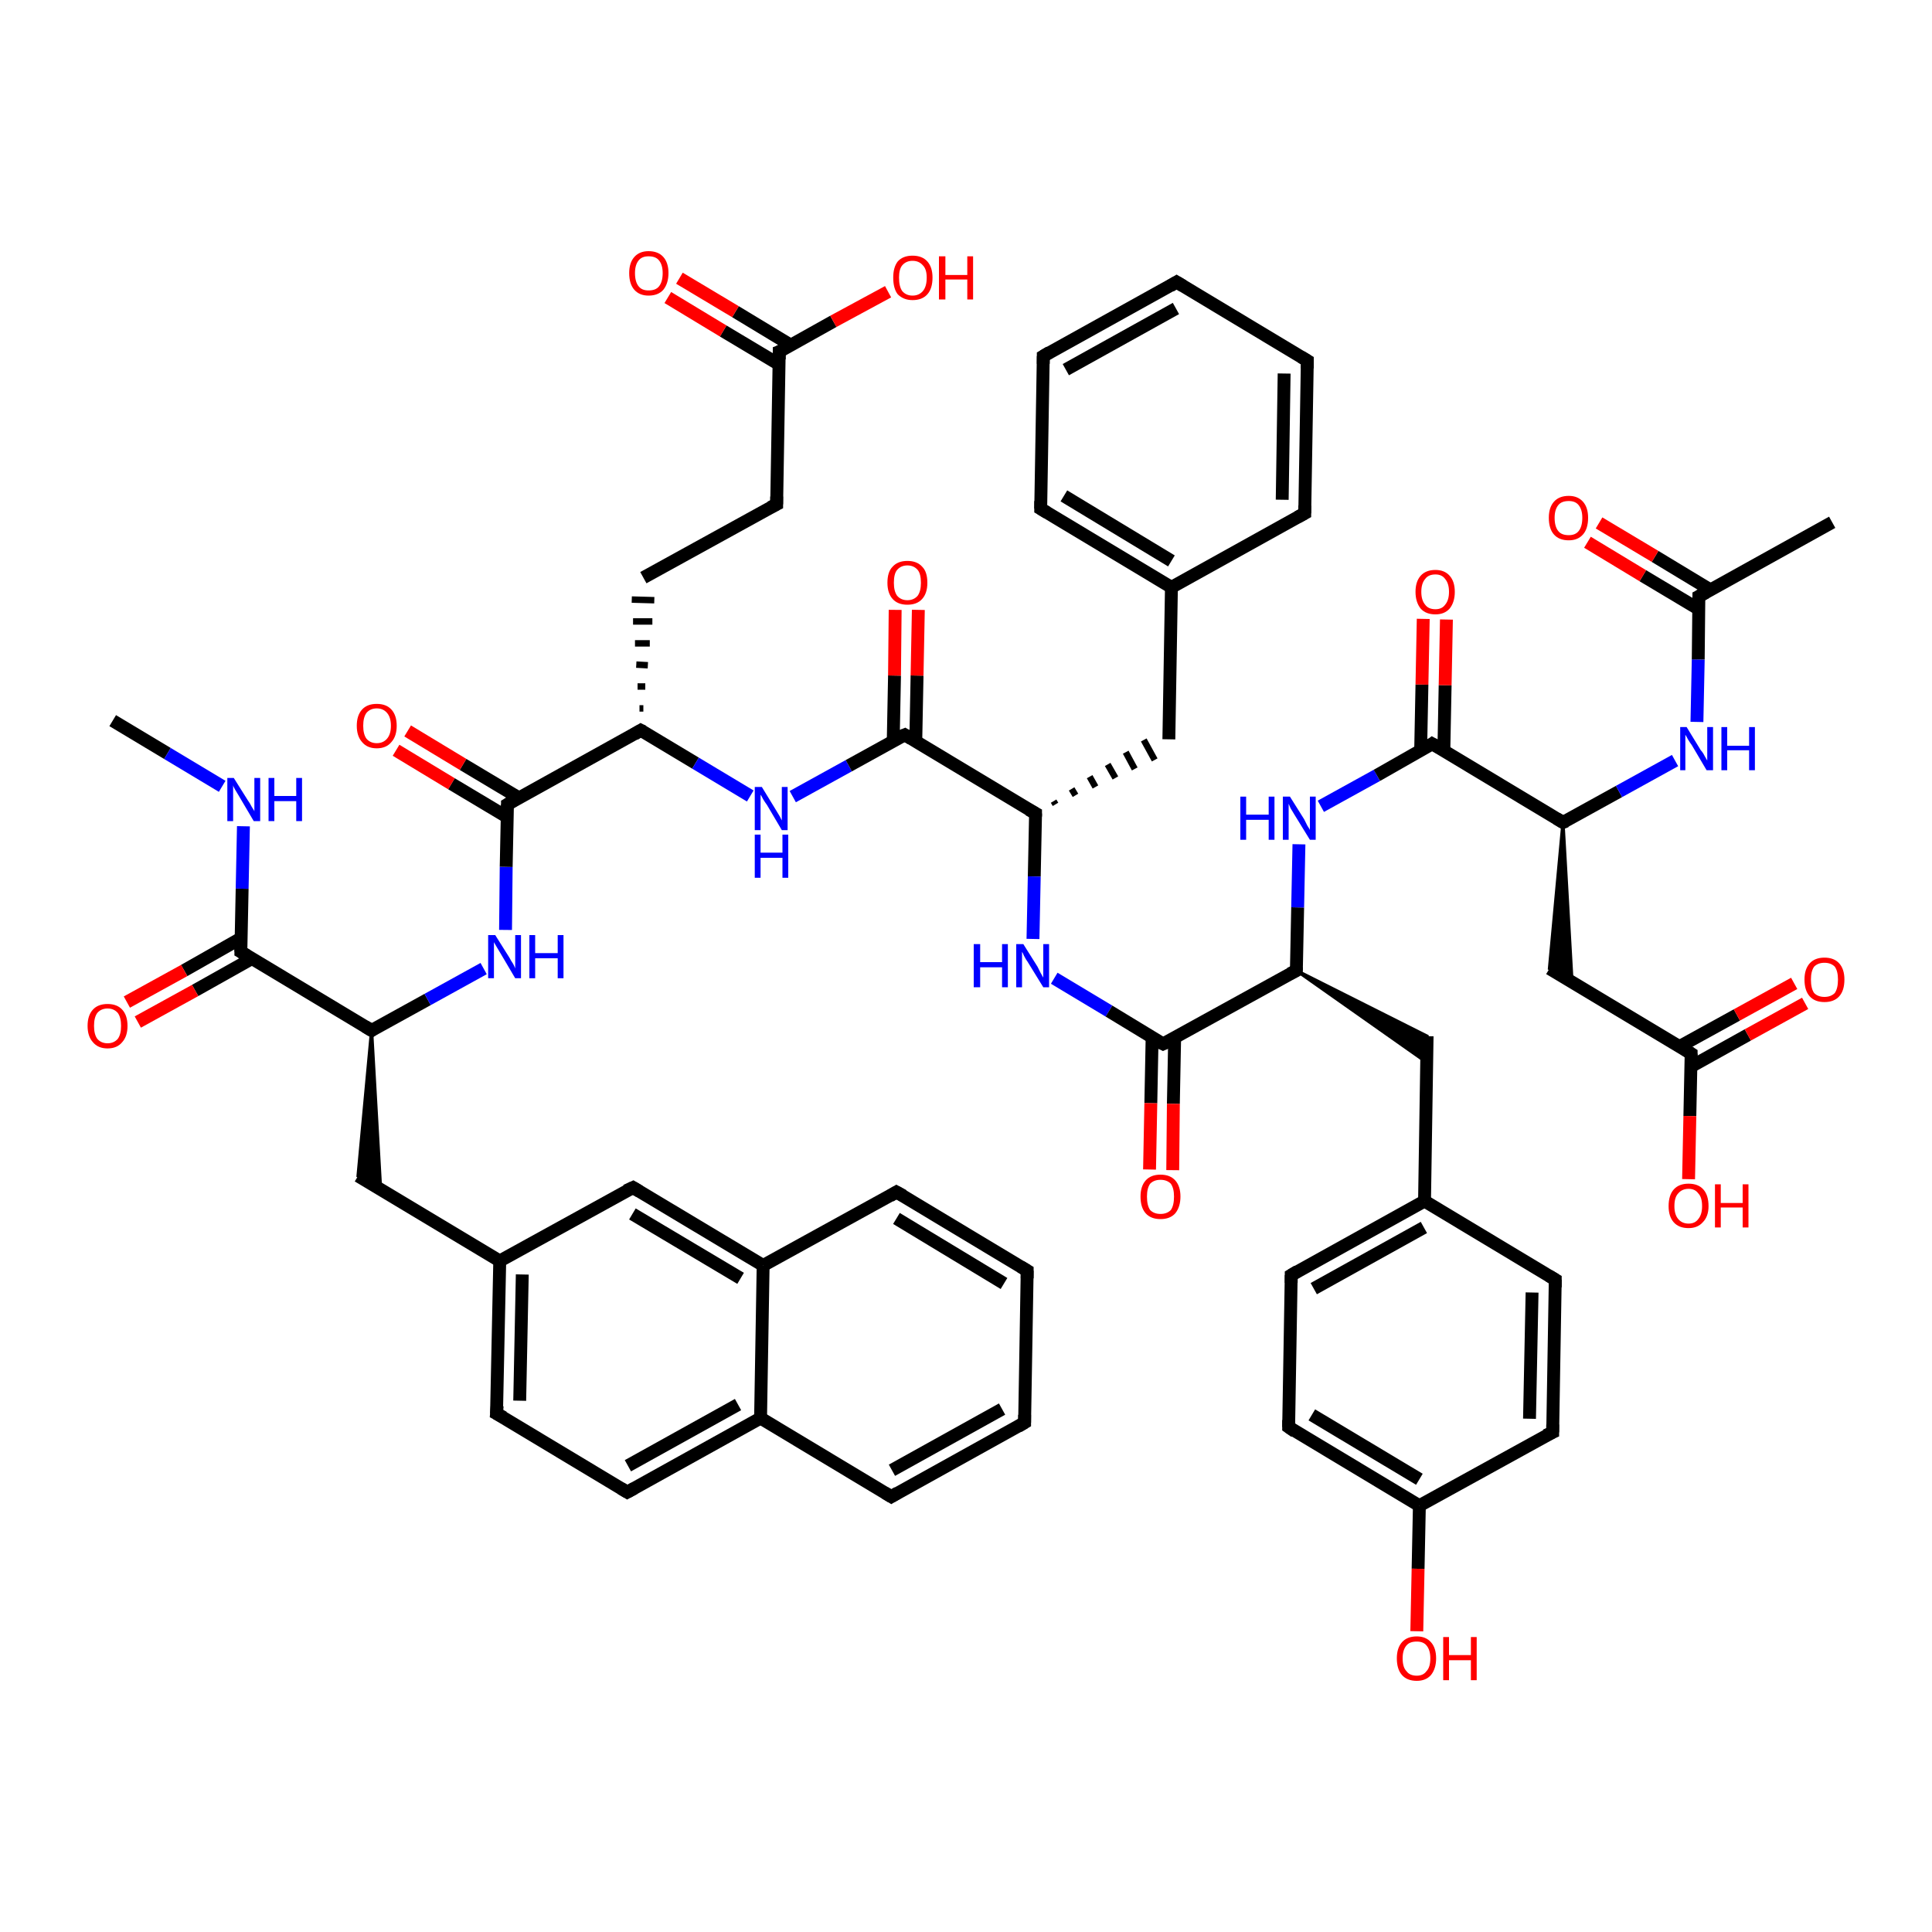 <?xml version='1.0' encoding='iso-8859-1'?>
<svg version='1.1' baseProfile='full'
              xmlns='http://www.w3.org/2000/svg'
                      xmlns:rdkit='http://www.rdkit.org/xml'
                      xmlns:xlink='http://www.w3.org/1999/xlink'
                  xml:space='preserve'
width='300px' height='300px' viewBox='0 0 300 300'>
<!-- END OF HEADER -->
<rect style='opacity:1.0;fill:#FFFFFF;stroke:none' width='300.0' height='300.0' x='0.0' y='0.0'> </rect>
<path class='bond-0 atom-0 atom-1' d='M 17.5,111.9 L 26.0,117.0' style='fill:none;fill-rule:evenodd;stroke:#000000;stroke-width:2.0px;stroke-linecap:butt;stroke-linejoin:miter;stroke-opacity:1' />
<path class='bond-0 atom-0 atom-1' d='M 26.0,117.0 L 34.5,122.1' style='fill:none;fill-rule:evenodd;stroke:#0000FF;stroke-width:2.0px;stroke-linecap:butt;stroke-linejoin:miter;stroke-opacity:1' />
<path class='bond-1 atom-1 atom-2' d='M 37.8,128.3 L 37.6,138.0' style='fill:none;fill-rule:evenodd;stroke:#0000FF;stroke-width:2.0px;stroke-linecap:butt;stroke-linejoin:miter;stroke-opacity:1' />
<path class='bond-1 atom-1 atom-2' d='M 37.6,138.0 L 37.4,147.8' style='fill:none;fill-rule:evenodd;stroke:#000000;stroke-width:2.0px;stroke-linecap:butt;stroke-linejoin:miter;stroke-opacity:1' />
<path class='bond-2 atom-2 atom-3' d='M 37.4,145.7 L 28.6,150.7' style='fill:none;fill-rule:evenodd;stroke:#000000;stroke-width:2.0px;stroke-linecap:butt;stroke-linejoin:miter;stroke-opacity:1' />
<path class='bond-2 atom-2 atom-3' d='M 28.6,150.7 L 19.7,155.6' style='fill:none;fill-rule:evenodd;stroke:#FF0000;stroke-width:2.0px;stroke-linecap:butt;stroke-linejoin:miter;stroke-opacity:1' />
<path class='bond-2 atom-2 atom-3' d='M 39.2,148.8 L 30.3,153.8' style='fill:none;fill-rule:evenodd;stroke:#000000;stroke-width:2.0px;stroke-linecap:butt;stroke-linejoin:miter;stroke-opacity:1' />
<path class='bond-2 atom-2 atom-3' d='M 30.3,153.8 L 21.4,158.7' style='fill:none;fill-rule:evenodd;stroke:#FF0000;stroke-width:2.0px;stroke-linecap:butt;stroke-linejoin:miter;stroke-opacity:1' />
<path class='bond-3 atom-2 atom-4' d='M 37.4,147.8 L 57.7,160.0' style='fill:none;fill-rule:evenodd;stroke:#000000;stroke-width:2.0px;stroke-linecap:butt;stroke-linejoin:miter;stroke-opacity:1' />
<path class='bond-4 atom-4 atom-5' d='M 57.7,160.0 L 59.1,184.7 L 55.6,182.6 Z' style='fill:#000000;fill-rule:evenodd;fill-opacity:1;stroke:#000000;stroke-width:0.5px;stroke-linecap:butt;stroke-linejoin:miter;stroke-opacity:1;' />
<path class='bond-5 atom-5 atom-6' d='M 55.6,182.6 L 77.6,195.8' style='fill:none;fill-rule:evenodd;stroke:#000000;stroke-width:2.0px;stroke-linecap:butt;stroke-linejoin:miter;stroke-opacity:1' />
<path class='bond-6 atom-6 atom-7' d='M 77.6,195.8 L 77.1,219.5' style='fill:none;fill-rule:evenodd;stroke:#000000;stroke-width:2.0px;stroke-linecap:butt;stroke-linejoin:miter;stroke-opacity:1' />
<path class='bond-6 atom-6 atom-7' d='M 81.1,197.9 L 80.7,217.5' style='fill:none;fill-rule:evenodd;stroke:#000000;stroke-width:2.0px;stroke-linecap:butt;stroke-linejoin:miter;stroke-opacity:1' />
<path class='bond-7 atom-7 atom-8' d='M 77.1,219.5 L 97.4,231.7' style='fill:none;fill-rule:evenodd;stroke:#000000;stroke-width:2.0px;stroke-linecap:butt;stroke-linejoin:miter;stroke-opacity:1' />
<path class='bond-8 atom-8 atom-9' d='M 97.4,231.7 L 118.1,220.2' style='fill:none;fill-rule:evenodd;stroke:#000000;stroke-width:2.0px;stroke-linecap:butt;stroke-linejoin:miter;stroke-opacity:1' />
<path class='bond-8 atom-8 atom-9' d='M 97.5,227.6 L 114.6,218.1' style='fill:none;fill-rule:evenodd;stroke:#000000;stroke-width:2.0px;stroke-linecap:butt;stroke-linejoin:miter;stroke-opacity:1' />
<path class='bond-9 atom-9 atom-10' d='M 118.1,220.2 L 138.4,232.4' style='fill:none;fill-rule:evenodd;stroke:#000000;stroke-width:2.0px;stroke-linecap:butt;stroke-linejoin:miter;stroke-opacity:1' />
<path class='bond-10 atom-10 atom-11' d='M 138.4,232.4 L 159.1,220.9' style='fill:none;fill-rule:evenodd;stroke:#000000;stroke-width:2.0px;stroke-linecap:butt;stroke-linejoin:miter;stroke-opacity:1' />
<path class='bond-10 atom-10 atom-11' d='M 138.5,228.3 L 155.6,218.8' style='fill:none;fill-rule:evenodd;stroke:#000000;stroke-width:2.0px;stroke-linecap:butt;stroke-linejoin:miter;stroke-opacity:1' />
<path class='bond-11 atom-11 atom-12' d='M 159.1,220.9 L 159.5,197.3' style='fill:none;fill-rule:evenodd;stroke:#000000;stroke-width:2.0px;stroke-linecap:butt;stroke-linejoin:miter;stroke-opacity:1' />
<path class='bond-12 atom-12 atom-13' d='M 159.5,197.3 L 139.2,185.1' style='fill:none;fill-rule:evenodd;stroke:#000000;stroke-width:2.0px;stroke-linecap:butt;stroke-linejoin:miter;stroke-opacity:1' />
<path class='bond-12 atom-12 atom-13' d='M 155.9,199.3 L 139.2,189.2' style='fill:none;fill-rule:evenodd;stroke:#000000;stroke-width:2.0px;stroke-linecap:butt;stroke-linejoin:miter;stroke-opacity:1' />
<path class='bond-13 atom-13 atom-14' d='M 139.2,185.1 L 118.5,196.5' style='fill:none;fill-rule:evenodd;stroke:#000000;stroke-width:2.0px;stroke-linecap:butt;stroke-linejoin:miter;stroke-opacity:1' />
<path class='bond-14 atom-14 atom-15' d='M 118.5,196.5 L 98.3,184.4' style='fill:none;fill-rule:evenodd;stroke:#000000;stroke-width:2.0px;stroke-linecap:butt;stroke-linejoin:miter;stroke-opacity:1' />
<path class='bond-14 atom-14 atom-15' d='M 115.0,198.5 L 98.2,188.5' style='fill:none;fill-rule:evenodd;stroke:#000000;stroke-width:2.0px;stroke-linecap:butt;stroke-linejoin:miter;stroke-opacity:1' />
<path class='bond-15 atom-4 atom-16' d='M 57.7,160.0 L 66.4,155.2' style='fill:none;fill-rule:evenodd;stroke:#000000;stroke-width:2.0px;stroke-linecap:butt;stroke-linejoin:miter;stroke-opacity:1' />
<path class='bond-15 atom-4 atom-16' d='M 66.4,155.2 L 75.1,150.4' style='fill:none;fill-rule:evenodd;stroke:#0000FF;stroke-width:2.0px;stroke-linecap:butt;stroke-linejoin:miter;stroke-opacity:1' />
<path class='bond-16 atom-16 atom-17' d='M 78.5,144.4 L 78.6,134.6' style='fill:none;fill-rule:evenodd;stroke:#0000FF;stroke-width:2.0px;stroke-linecap:butt;stroke-linejoin:miter;stroke-opacity:1' />
<path class='bond-16 atom-16 atom-17' d='M 78.6,134.6 L 78.8,124.9' style='fill:none;fill-rule:evenodd;stroke:#000000;stroke-width:2.0px;stroke-linecap:butt;stroke-linejoin:miter;stroke-opacity:1' />
<path class='bond-17 atom-17 atom-18' d='M 80.6,123.9 L 71.9,118.7' style='fill:none;fill-rule:evenodd;stroke:#000000;stroke-width:2.0px;stroke-linecap:butt;stroke-linejoin:miter;stroke-opacity:1' />
<path class='bond-17 atom-17 atom-18' d='M 71.9,118.7 L 63.3,113.5' style='fill:none;fill-rule:evenodd;stroke:#FF0000;stroke-width:2.0px;stroke-linecap:butt;stroke-linejoin:miter;stroke-opacity:1' />
<path class='bond-17 atom-17 atom-18' d='M 78.8,126.9 L 70.1,121.7' style='fill:none;fill-rule:evenodd;stroke:#000000;stroke-width:2.0px;stroke-linecap:butt;stroke-linejoin:miter;stroke-opacity:1' />
<path class='bond-17 atom-17 atom-18' d='M 70.1,121.7 L 61.5,116.5' style='fill:none;fill-rule:evenodd;stroke:#FF0000;stroke-width:2.0px;stroke-linecap:butt;stroke-linejoin:miter;stroke-opacity:1' />
<path class='bond-18 atom-17 atom-19' d='M 78.8,124.9 L 99.5,113.4' style='fill:none;fill-rule:evenodd;stroke:#000000;stroke-width:2.0px;stroke-linecap:butt;stroke-linejoin:miter;stroke-opacity:1' />
<path class='bond-19 atom-19 atom-20' d='M 99.9,110.0 L 99.3,110.0' style='fill:none;fill-rule:evenodd;stroke:#000000;stroke-width:1.0px;stroke-linecap:butt;stroke-linejoin:miter;stroke-opacity:1' />
<path class='bond-19 atom-19 atom-20' d='M 100.2,106.6 L 99.0,106.6' style='fill:none;fill-rule:evenodd;stroke:#000000;stroke-width:1.0px;stroke-linecap:butt;stroke-linejoin:miter;stroke-opacity:1' />
<path class='bond-19 atom-19 atom-20' d='M 100.6,103.3 L 98.8,103.2' style='fill:none;fill-rule:evenodd;stroke:#000000;stroke-width:1.0px;stroke-linecap:butt;stroke-linejoin:miter;stroke-opacity:1' />
<path class='bond-19 atom-19 atom-20' d='M 100.9,99.9 L 98.6,99.9' style='fill:none;fill-rule:evenodd;stroke:#000000;stroke-width:1.0px;stroke-linecap:butt;stroke-linejoin:miter;stroke-opacity:1' />
<path class='bond-19 atom-19 atom-20' d='M 101.3,96.5 L 98.3,96.5' style='fill:none;fill-rule:evenodd;stroke:#000000;stroke-width:1.0px;stroke-linecap:butt;stroke-linejoin:miter;stroke-opacity:1' />
<path class='bond-19 atom-19 atom-20' d='M 101.6,93.2 L 98.1,93.1' style='fill:none;fill-rule:evenodd;stroke:#000000;stroke-width:1.0px;stroke-linecap:butt;stroke-linejoin:miter;stroke-opacity:1' />
<path class='bond-20 atom-20 atom-21' d='M 99.9,89.7 L 120.6,78.3' style='fill:none;fill-rule:evenodd;stroke:#000000;stroke-width:2.0px;stroke-linecap:butt;stroke-linejoin:miter;stroke-opacity:1' />
<path class='bond-21 atom-21 atom-22' d='M 120.6,78.3 L 121.0,54.6' style='fill:none;fill-rule:evenodd;stroke:#000000;stroke-width:2.0px;stroke-linecap:butt;stroke-linejoin:miter;stroke-opacity:1' />
<path class='bond-22 atom-22 atom-23' d='M 122.8,53.6 L 114.2,48.4' style='fill:none;fill-rule:evenodd;stroke:#000000;stroke-width:2.0px;stroke-linecap:butt;stroke-linejoin:miter;stroke-opacity:1' />
<path class='bond-22 atom-22 atom-23' d='M 114.2,48.4 L 105.5,43.2' style='fill:none;fill-rule:evenodd;stroke:#FF0000;stroke-width:2.0px;stroke-linecap:butt;stroke-linejoin:miter;stroke-opacity:1' />
<path class='bond-22 atom-22 atom-23' d='M 121.0,56.6 L 112.3,51.4' style='fill:none;fill-rule:evenodd;stroke:#000000;stroke-width:2.0px;stroke-linecap:butt;stroke-linejoin:miter;stroke-opacity:1' />
<path class='bond-22 atom-22 atom-23' d='M 112.3,51.4 L 103.7,46.2' style='fill:none;fill-rule:evenodd;stroke:#FF0000;stroke-width:2.0px;stroke-linecap:butt;stroke-linejoin:miter;stroke-opacity:1' />
<path class='bond-23 atom-22 atom-24' d='M 121.0,54.6 L 129.4,49.9' style='fill:none;fill-rule:evenodd;stroke:#000000;stroke-width:2.0px;stroke-linecap:butt;stroke-linejoin:miter;stroke-opacity:1' />
<path class='bond-23 atom-22 atom-24' d='M 129.4,49.9 L 137.9,45.3' style='fill:none;fill-rule:evenodd;stroke:#FF0000;stroke-width:2.0px;stroke-linecap:butt;stroke-linejoin:miter;stroke-opacity:1' />
<path class='bond-24 atom-19 atom-25' d='M 99.5,113.4 L 108.0,118.5' style='fill:none;fill-rule:evenodd;stroke:#000000;stroke-width:2.0px;stroke-linecap:butt;stroke-linejoin:miter;stroke-opacity:1' />
<path class='bond-24 atom-19 atom-25' d='M 108.0,118.5 L 116.5,123.6' style='fill:none;fill-rule:evenodd;stroke:#0000FF;stroke-width:2.0px;stroke-linecap:butt;stroke-linejoin:miter;stroke-opacity:1' />
<path class='bond-25 atom-25 atom-26' d='M 123.1,123.7 L 131.8,118.9' style='fill:none;fill-rule:evenodd;stroke:#0000FF;stroke-width:2.0px;stroke-linecap:butt;stroke-linejoin:miter;stroke-opacity:1' />
<path class='bond-25 atom-25 atom-26' d='M 131.8,118.9 L 140.5,114.1' style='fill:none;fill-rule:evenodd;stroke:#000000;stroke-width:2.0px;stroke-linecap:butt;stroke-linejoin:miter;stroke-opacity:1' />
<path class='bond-26 atom-26 atom-27' d='M 142.2,115.2 L 142.4,104.9' style='fill:none;fill-rule:evenodd;stroke:#000000;stroke-width:2.0px;stroke-linecap:butt;stroke-linejoin:miter;stroke-opacity:1' />
<path class='bond-26 atom-26 atom-27' d='M 142.4,104.9 L 142.6,94.7' style='fill:none;fill-rule:evenodd;stroke:#FF0000;stroke-width:2.0px;stroke-linecap:butt;stroke-linejoin:miter;stroke-opacity:1' />
<path class='bond-26 atom-26 atom-27' d='M 138.7,115.1 L 138.9,104.9' style='fill:none;fill-rule:evenodd;stroke:#000000;stroke-width:2.0px;stroke-linecap:butt;stroke-linejoin:miter;stroke-opacity:1' />
<path class='bond-26 atom-26 atom-27' d='M 138.9,104.9 L 139.0,94.7' style='fill:none;fill-rule:evenodd;stroke:#FF0000;stroke-width:2.0px;stroke-linecap:butt;stroke-linejoin:miter;stroke-opacity:1' />
<path class='bond-27 atom-26 atom-28' d='M 140.5,114.1 L 160.8,126.3' style='fill:none;fill-rule:evenodd;stroke:#000000;stroke-width:2.0px;stroke-linecap:butt;stroke-linejoin:miter;stroke-opacity:1' />
<path class='bond-28 atom-28 atom-29' d='M 163.9,124.9 L 163.6,124.4' style='fill:none;fill-rule:evenodd;stroke:#000000;stroke-width:1.0px;stroke-linecap:butt;stroke-linejoin:miter;stroke-opacity:1' />
<path class='bond-28 atom-28 atom-29' d='M 167.0,123.5 L 166.4,122.5' style='fill:none;fill-rule:evenodd;stroke:#000000;stroke-width:1.0px;stroke-linecap:butt;stroke-linejoin:miter;stroke-opacity:1' />
<path class='bond-28 atom-28 atom-29' d='M 170.1,122.2 L 169.2,120.6' style='fill:none;fill-rule:evenodd;stroke:#000000;stroke-width:1.0px;stroke-linecap:butt;stroke-linejoin:miter;stroke-opacity:1' />
<path class='bond-28 atom-28 atom-29' d='M 173.2,120.8 L 172.0,118.7' style='fill:none;fill-rule:evenodd;stroke:#000000;stroke-width:1.0px;stroke-linecap:butt;stroke-linejoin:miter;stroke-opacity:1' />
<path class='bond-28 atom-28 atom-29' d='M 176.2,119.4 L 174.8,116.8' style='fill:none;fill-rule:evenodd;stroke:#000000;stroke-width:1.0px;stroke-linecap:butt;stroke-linejoin:miter;stroke-opacity:1' />
<path class='bond-28 atom-28 atom-29' d='M 179.3,118.0 L 177.6,114.9' style='fill:none;fill-rule:evenodd;stroke:#000000;stroke-width:1.0px;stroke-linecap:butt;stroke-linejoin:miter;stroke-opacity:1' />
<path class='bond-29 atom-29 atom-30' d='M 181.5,114.8 L 181.9,91.2' style='fill:none;fill-rule:evenodd;stroke:#000000;stroke-width:2.0px;stroke-linecap:butt;stroke-linejoin:miter;stroke-opacity:1' />
<path class='bond-30 atom-30 atom-31' d='M 181.9,91.2 L 161.6,79.0' style='fill:none;fill-rule:evenodd;stroke:#000000;stroke-width:2.0px;stroke-linecap:butt;stroke-linejoin:miter;stroke-opacity:1' />
<path class='bond-30 atom-30 atom-31' d='M 181.9,87.1 L 165.2,77.0' style='fill:none;fill-rule:evenodd;stroke:#000000;stroke-width:2.0px;stroke-linecap:butt;stroke-linejoin:miter;stroke-opacity:1' />
<path class='bond-31 atom-31 atom-32' d='M 161.6,79.0 L 162.0,55.3' style='fill:none;fill-rule:evenodd;stroke:#000000;stroke-width:2.0px;stroke-linecap:butt;stroke-linejoin:miter;stroke-opacity:1' />
<path class='bond-32 atom-32 atom-33' d='M 162.0,55.3 L 182.7,43.8' style='fill:none;fill-rule:evenodd;stroke:#000000;stroke-width:2.0px;stroke-linecap:butt;stroke-linejoin:miter;stroke-opacity:1' />
<path class='bond-32 atom-32 atom-33' d='M 165.5,57.4 L 182.6,47.9' style='fill:none;fill-rule:evenodd;stroke:#000000;stroke-width:2.0px;stroke-linecap:butt;stroke-linejoin:miter;stroke-opacity:1' />
<path class='bond-33 atom-33 atom-34' d='M 182.7,43.8 L 203.0,56.0' style='fill:none;fill-rule:evenodd;stroke:#000000;stroke-width:2.0px;stroke-linecap:butt;stroke-linejoin:miter;stroke-opacity:1' />
<path class='bond-34 atom-34 atom-35' d='M 203.0,56.0 L 202.6,79.7' style='fill:none;fill-rule:evenodd;stroke:#000000;stroke-width:2.0px;stroke-linecap:butt;stroke-linejoin:miter;stroke-opacity:1' />
<path class='bond-34 atom-34 atom-35' d='M 199.4,58.0 L 199.1,77.6' style='fill:none;fill-rule:evenodd;stroke:#000000;stroke-width:2.0px;stroke-linecap:butt;stroke-linejoin:miter;stroke-opacity:1' />
<path class='bond-35 atom-28 atom-36' d='M 160.8,126.3 L 160.6,136.1' style='fill:none;fill-rule:evenodd;stroke:#000000;stroke-width:2.0px;stroke-linecap:butt;stroke-linejoin:miter;stroke-opacity:1' />
<path class='bond-35 atom-28 atom-36' d='M 160.6,136.1 L 160.4,145.8' style='fill:none;fill-rule:evenodd;stroke:#0000FF;stroke-width:2.0px;stroke-linecap:butt;stroke-linejoin:miter;stroke-opacity:1' />
<path class='bond-36 atom-36 atom-37' d='M 163.7,151.9 L 172.2,157.0' style='fill:none;fill-rule:evenodd;stroke:#0000FF;stroke-width:2.0px;stroke-linecap:butt;stroke-linejoin:miter;stroke-opacity:1' />
<path class='bond-36 atom-36 atom-37' d='M 172.2,157.0 L 180.6,162.1' style='fill:none;fill-rule:evenodd;stroke:#000000;stroke-width:2.0px;stroke-linecap:butt;stroke-linejoin:miter;stroke-opacity:1' />
<path class='bond-37 atom-37 atom-38' d='M 178.9,161.1 L 178.7,171.3' style='fill:none;fill-rule:evenodd;stroke:#000000;stroke-width:2.0px;stroke-linecap:butt;stroke-linejoin:miter;stroke-opacity:1' />
<path class='bond-37 atom-37 atom-38' d='M 178.7,171.3 L 178.5,181.6' style='fill:none;fill-rule:evenodd;stroke:#FF0000;stroke-width:2.0px;stroke-linecap:butt;stroke-linejoin:miter;stroke-opacity:1' />
<path class='bond-37 atom-37 atom-38' d='M 182.4,161.1 L 182.2,171.4' style='fill:none;fill-rule:evenodd;stroke:#000000;stroke-width:2.0px;stroke-linecap:butt;stroke-linejoin:miter;stroke-opacity:1' />
<path class='bond-37 atom-37 atom-38' d='M 182.2,171.4 L 182.1,181.7' style='fill:none;fill-rule:evenodd;stroke:#FF0000;stroke-width:2.0px;stroke-linecap:butt;stroke-linejoin:miter;stroke-opacity:1' />
<path class='bond-38 atom-37 atom-39' d='M 180.6,162.1 L 201.3,150.7' style='fill:none;fill-rule:evenodd;stroke:#000000;stroke-width:2.0px;stroke-linecap:butt;stroke-linejoin:miter;stroke-opacity:1' />
<path class='bond-39 atom-39 atom-40' d='M 201.3,150.7 L 221.6,160.9 L 221.6,165.0 Z' style='fill:#000000;fill-rule:evenodd;fill-opacity:1;stroke:#000000;stroke-width:0.5px;stroke-linecap:butt;stroke-linejoin:miter;stroke-opacity:1;' />
<path class='bond-40 atom-40 atom-41' d='M 221.6,160.9 L 221.2,186.5' style='fill:none;fill-rule:evenodd;stroke:#000000;stroke-width:2.0px;stroke-linecap:butt;stroke-linejoin:miter;stroke-opacity:1' />
<path class='bond-41 atom-41 atom-42' d='M 221.2,186.5 L 200.5,198.0' style='fill:none;fill-rule:evenodd;stroke:#000000;stroke-width:2.0px;stroke-linecap:butt;stroke-linejoin:miter;stroke-opacity:1' />
<path class='bond-41 atom-41 atom-42' d='M 221.1,190.6 L 204.0,200.1' style='fill:none;fill-rule:evenodd;stroke:#000000;stroke-width:2.0px;stroke-linecap:butt;stroke-linejoin:miter;stroke-opacity:1' />
<path class='bond-42 atom-42 atom-43' d='M 200.5,198.0 L 200.1,221.6' style='fill:none;fill-rule:evenodd;stroke:#000000;stroke-width:2.0px;stroke-linecap:butt;stroke-linejoin:miter;stroke-opacity:1' />
<path class='bond-43 atom-43 atom-44' d='M 200.1,221.6 L 220.4,233.8' style='fill:none;fill-rule:evenodd;stroke:#000000;stroke-width:2.0px;stroke-linecap:butt;stroke-linejoin:miter;stroke-opacity:1' />
<path class='bond-43 atom-43 atom-44' d='M 203.7,219.7 L 220.4,229.7' style='fill:none;fill-rule:evenodd;stroke:#000000;stroke-width:2.0px;stroke-linecap:butt;stroke-linejoin:miter;stroke-opacity:1' />
<path class='bond-44 atom-44 atom-45' d='M 220.4,233.8 L 220.2,243.6' style='fill:none;fill-rule:evenodd;stroke:#000000;stroke-width:2.0px;stroke-linecap:butt;stroke-linejoin:miter;stroke-opacity:1' />
<path class='bond-44 atom-44 atom-45' d='M 220.2,243.6 L 220.0,253.3' style='fill:none;fill-rule:evenodd;stroke:#FF0000;stroke-width:2.0px;stroke-linecap:butt;stroke-linejoin:miter;stroke-opacity:1' />
<path class='bond-45 atom-44 atom-46' d='M 220.4,233.8 L 241.1,222.4' style='fill:none;fill-rule:evenodd;stroke:#000000;stroke-width:2.0px;stroke-linecap:butt;stroke-linejoin:miter;stroke-opacity:1' />
<path class='bond-46 atom-46 atom-47' d='M 241.1,222.4 L 241.5,198.7' style='fill:none;fill-rule:evenodd;stroke:#000000;stroke-width:2.0px;stroke-linecap:butt;stroke-linejoin:miter;stroke-opacity:1' />
<path class='bond-46 atom-46 atom-47' d='M 237.5,220.3 L 237.9,200.7' style='fill:none;fill-rule:evenodd;stroke:#000000;stroke-width:2.0px;stroke-linecap:butt;stroke-linejoin:miter;stroke-opacity:1' />
<path class='bond-47 atom-39 atom-48' d='M 201.3,150.7 L 201.5,140.9' style='fill:none;fill-rule:evenodd;stroke:#000000;stroke-width:2.0px;stroke-linecap:butt;stroke-linejoin:miter;stroke-opacity:1' />
<path class='bond-47 atom-39 atom-48' d='M 201.5,140.9 L 201.7,131.1' style='fill:none;fill-rule:evenodd;stroke:#0000FF;stroke-width:2.0px;stroke-linecap:butt;stroke-linejoin:miter;stroke-opacity:1' />
<path class='bond-48 atom-48 atom-49' d='M 205.1,125.2 L 213.8,120.4' style='fill:none;fill-rule:evenodd;stroke:#0000FF;stroke-width:2.0px;stroke-linecap:butt;stroke-linejoin:miter;stroke-opacity:1' />
<path class='bond-48 atom-48 atom-49' d='M 213.8,120.4 L 222.4,115.5' style='fill:none;fill-rule:evenodd;stroke:#000000;stroke-width:2.0px;stroke-linecap:butt;stroke-linejoin:miter;stroke-opacity:1' />
<path class='bond-49 atom-49 atom-50' d='M 224.2,116.6 L 224.4,106.4' style='fill:none;fill-rule:evenodd;stroke:#000000;stroke-width:2.0px;stroke-linecap:butt;stroke-linejoin:miter;stroke-opacity:1' />
<path class='bond-49 atom-49 atom-50' d='M 224.4,106.4 L 224.6,96.2' style='fill:none;fill-rule:evenodd;stroke:#FF0000;stroke-width:2.0px;stroke-linecap:butt;stroke-linejoin:miter;stroke-opacity:1' />
<path class='bond-49 atom-49 atom-50' d='M 220.6,116.5 L 220.8,106.3' style='fill:none;fill-rule:evenodd;stroke:#000000;stroke-width:2.0px;stroke-linecap:butt;stroke-linejoin:miter;stroke-opacity:1' />
<path class='bond-49 atom-49 atom-50' d='M 220.8,106.3 L 221.0,96.1' style='fill:none;fill-rule:evenodd;stroke:#FF0000;stroke-width:2.0px;stroke-linecap:butt;stroke-linejoin:miter;stroke-opacity:1' />
<path class='bond-50 atom-49 atom-51' d='M 222.4,115.5 L 242.7,127.7' style='fill:none;fill-rule:evenodd;stroke:#000000;stroke-width:2.0px;stroke-linecap:butt;stroke-linejoin:miter;stroke-opacity:1' />
<path class='bond-51 atom-51 atom-52' d='M 242.7,127.7 L 244.1,152.5 L 240.6,150.4 Z' style='fill:#000000;fill-rule:evenodd;fill-opacity:1;stroke:#000000;stroke-width:0.5px;stroke-linecap:butt;stroke-linejoin:miter;stroke-opacity:1;' />
<path class='bond-52 atom-52 atom-53' d='M 240.6,150.4 L 262.6,163.6' style='fill:none;fill-rule:evenodd;stroke:#000000;stroke-width:2.0px;stroke-linecap:butt;stroke-linejoin:miter;stroke-opacity:1' />
<path class='bond-53 atom-53 atom-54' d='M 262.6,165.6 L 271.4,160.7' style='fill:none;fill-rule:evenodd;stroke:#000000;stroke-width:2.0px;stroke-linecap:butt;stroke-linejoin:miter;stroke-opacity:1' />
<path class='bond-53 atom-53 atom-54' d='M 271.4,160.7 L 280.3,155.8' style='fill:none;fill-rule:evenodd;stroke:#FF0000;stroke-width:2.0px;stroke-linecap:butt;stroke-linejoin:miter;stroke-opacity:1' />
<path class='bond-53 atom-53 atom-54' d='M 260.8,162.5 L 269.7,157.6' style='fill:none;fill-rule:evenodd;stroke:#000000;stroke-width:2.0px;stroke-linecap:butt;stroke-linejoin:miter;stroke-opacity:1' />
<path class='bond-53 atom-53 atom-54' d='M 269.7,157.6 L 278.6,152.7' style='fill:none;fill-rule:evenodd;stroke:#FF0000;stroke-width:2.0px;stroke-linecap:butt;stroke-linejoin:miter;stroke-opacity:1' />
<path class='bond-54 atom-53 atom-55' d='M 262.6,163.6 L 262.4,173.3' style='fill:none;fill-rule:evenodd;stroke:#000000;stroke-width:2.0px;stroke-linecap:butt;stroke-linejoin:miter;stroke-opacity:1' />
<path class='bond-54 atom-53 atom-55' d='M 262.4,173.3 L 262.2,183.1' style='fill:none;fill-rule:evenodd;stroke:#FF0000;stroke-width:2.0px;stroke-linecap:butt;stroke-linejoin:miter;stroke-opacity:1' />
<path class='bond-55 atom-51 atom-56' d='M 242.7,127.7 L 251.4,122.9' style='fill:none;fill-rule:evenodd;stroke:#000000;stroke-width:2.0px;stroke-linecap:butt;stroke-linejoin:miter;stroke-opacity:1' />
<path class='bond-55 atom-51 atom-56' d='M 251.4,122.9 L 260.1,118.1' style='fill:none;fill-rule:evenodd;stroke:#0000FF;stroke-width:2.0px;stroke-linecap:butt;stroke-linejoin:miter;stroke-opacity:1' />
<path class='bond-56 atom-56 atom-57' d='M 263.5,112.1 L 263.7,102.4' style='fill:none;fill-rule:evenodd;stroke:#0000FF;stroke-width:2.0px;stroke-linecap:butt;stroke-linejoin:miter;stroke-opacity:1' />
<path class='bond-56 atom-56 atom-57' d='M 263.7,102.4 L 263.8,92.6' style='fill:none;fill-rule:evenodd;stroke:#000000;stroke-width:2.0px;stroke-linecap:butt;stroke-linejoin:miter;stroke-opacity:1' />
<path class='bond-57 atom-57 atom-58' d='M 263.8,92.6 L 284.5,81.1' style='fill:none;fill-rule:evenodd;stroke:#000000;stroke-width:2.0px;stroke-linecap:butt;stroke-linejoin:miter;stroke-opacity:1' />
<path class='bond-58 atom-57 atom-59' d='M 265.6,91.6 L 257.0,86.4' style='fill:none;fill-rule:evenodd;stroke:#000000;stroke-width:2.0px;stroke-linecap:butt;stroke-linejoin:miter;stroke-opacity:1' />
<path class='bond-58 atom-57 atom-59' d='M 257.0,86.4 L 248.3,81.2' style='fill:none;fill-rule:evenodd;stroke:#FF0000;stroke-width:2.0px;stroke-linecap:butt;stroke-linejoin:miter;stroke-opacity:1' />
<path class='bond-58 atom-57 atom-59' d='M 263.8,94.6 L 255.1,89.4' style='fill:none;fill-rule:evenodd;stroke:#000000;stroke-width:2.0px;stroke-linecap:butt;stroke-linejoin:miter;stroke-opacity:1' />
<path class='bond-58 atom-57 atom-59' d='M 255.1,89.4 L 246.5,84.2' style='fill:none;fill-rule:evenodd;stroke:#FF0000;stroke-width:2.0px;stroke-linecap:butt;stroke-linejoin:miter;stroke-opacity:1' />
<path class='bond-59 atom-15 atom-6' d='M 98.3,184.4 L 77.6,195.8' style='fill:none;fill-rule:evenodd;stroke:#000000;stroke-width:2.0px;stroke-linecap:butt;stroke-linejoin:miter;stroke-opacity:1' />
<path class='bond-60 atom-35 atom-30' d='M 202.6,79.7 L 181.9,91.2' style='fill:none;fill-rule:evenodd;stroke:#000000;stroke-width:2.0px;stroke-linecap:butt;stroke-linejoin:miter;stroke-opacity:1' />
<path class='bond-61 atom-47 atom-41' d='M 241.5,198.7 L 221.2,186.5' style='fill:none;fill-rule:evenodd;stroke:#000000;stroke-width:2.0px;stroke-linecap:butt;stroke-linejoin:miter;stroke-opacity:1' />
<path class='bond-62 atom-14 atom-9' d='M 118.5,196.5 L 118.1,220.2' style='fill:none;fill-rule:evenodd;stroke:#000000;stroke-width:2.0px;stroke-linecap:butt;stroke-linejoin:miter;stroke-opacity:1' />
<path d='M 37.4,147.3 L 37.4,147.8 L 38.4,148.4' style='fill:none;stroke:#000000;stroke-width:2.0px;stroke-linecap:butt;stroke-linejoin:miter;stroke-opacity:1;' />
<path d='M 56.7,159.4 L 57.7,160.0 L 58.1,159.7' style='fill:none;stroke:#000000;stroke-width:2.0px;stroke-linecap:butt;stroke-linejoin:miter;stroke-opacity:1;' />
<path d='M 77.2,218.3 L 77.1,219.5 L 78.2,220.1' style='fill:none;stroke:#000000;stroke-width:2.0px;stroke-linecap:butt;stroke-linejoin:miter;stroke-opacity:1;' />
<path d='M 96.4,231.1 L 97.4,231.7 L 98.5,231.1' style='fill:none;stroke:#000000;stroke-width:2.0px;stroke-linecap:butt;stroke-linejoin:miter;stroke-opacity:1;' />
<path d='M 137.4,231.8 L 138.4,232.4 L 139.4,231.8' style='fill:none;stroke:#000000;stroke-width:2.0px;stroke-linecap:butt;stroke-linejoin:miter;stroke-opacity:1;' />
<path d='M 158.1,221.5 L 159.1,220.9 L 159.1,219.7' style='fill:none;stroke:#000000;stroke-width:2.0px;stroke-linecap:butt;stroke-linejoin:miter;stroke-opacity:1;' />
<path d='M 159.5,198.5 L 159.5,197.3 L 158.5,196.7' style='fill:none;stroke:#000000;stroke-width:2.0px;stroke-linecap:butt;stroke-linejoin:miter;stroke-opacity:1;' />
<path d='M 140.3,185.7 L 139.2,185.1 L 138.2,185.7' style='fill:none;stroke:#000000;stroke-width:2.0px;stroke-linecap:butt;stroke-linejoin:miter;stroke-opacity:1;' />
<path d='M 99.3,185.0 L 98.3,184.4 L 97.2,184.9' style='fill:none;stroke:#000000;stroke-width:2.0px;stroke-linecap:butt;stroke-linejoin:miter;stroke-opacity:1;' />
<path d='M 78.8,125.3 L 78.8,124.9 L 79.8,124.3' style='fill:none;stroke:#000000;stroke-width:2.0px;stroke-linecap:butt;stroke-linejoin:miter;stroke-opacity:1;' />
<path d='M 98.5,114.0 L 99.5,113.4 L 99.9,113.6' style='fill:none;stroke:#000000;stroke-width:2.0px;stroke-linecap:butt;stroke-linejoin:miter;stroke-opacity:1;' />
<path d='M 119.6,78.8 L 120.6,78.3 L 120.6,77.1' style='fill:none;stroke:#000000;stroke-width:2.0px;stroke-linecap:butt;stroke-linejoin:miter;stroke-opacity:1;' />
<path d='M 121.0,55.8 L 121.0,54.6 L 121.5,54.4' style='fill:none;stroke:#000000;stroke-width:2.0px;stroke-linecap:butt;stroke-linejoin:miter;stroke-opacity:1;' />
<path d='M 140.0,114.3 L 140.5,114.1 L 141.5,114.7' style='fill:none;stroke:#000000;stroke-width:2.0px;stroke-linecap:butt;stroke-linejoin:miter;stroke-opacity:1;' />
<path d='M 159.7,125.7 L 160.8,126.3 L 160.8,126.8' style='fill:none;stroke:#000000;stroke-width:2.0px;stroke-linecap:butt;stroke-linejoin:miter;stroke-opacity:1;' />
<path d='M 162.6,79.6 L 161.6,79.0 L 161.6,77.8' style='fill:none;stroke:#000000;stroke-width:2.0px;stroke-linecap:butt;stroke-linejoin:miter;stroke-opacity:1;' />
<path d='M 162.0,56.5 L 162.0,55.3 L 163.0,54.7' style='fill:none;stroke:#000000;stroke-width:2.0px;stroke-linecap:butt;stroke-linejoin:miter;stroke-opacity:1;' />
<path d='M 181.7,44.4 L 182.7,43.8 L 183.7,44.4' style='fill:none;stroke:#000000;stroke-width:2.0px;stroke-linecap:butt;stroke-linejoin:miter;stroke-opacity:1;' />
<path d='M 202.0,55.4 L 203.0,56.0 L 203.0,57.2' style='fill:none;stroke:#000000;stroke-width:2.0px;stroke-linecap:butt;stroke-linejoin:miter;stroke-opacity:1;' />
<path d='M 202.6,78.5 L 202.6,79.7 L 201.5,80.3' style='fill:none;stroke:#000000;stroke-width:2.0px;stroke-linecap:butt;stroke-linejoin:miter;stroke-opacity:1;' />
<path d='M 180.2,161.9 L 180.6,162.1 L 181.7,161.6' style='fill:none;stroke:#000000;stroke-width:2.0px;stroke-linecap:butt;stroke-linejoin:miter;stroke-opacity:1;' />
<path d='M 200.3,151.2 L 201.3,150.7 L 201.3,150.2' style='fill:none;stroke:#000000;stroke-width:2.0px;stroke-linecap:butt;stroke-linejoin:miter;stroke-opacity:1;' />
<path d='M 201.5,197.4 L 200.5,198.0 L 200.5,199.2' style='fill:none;stroke:#000000;stroke-width:2.0px;stroke-linecap:butt;stroke-linejoin:miter;stroke-opacity:1;' />
<path d='M 200.1,220.5 L 200.1,221.6 L 201.1,222.3' style='fill:none;stroke:#000000;stroke-width:2.0px;stroke-linecap:butt;stroke-linejoin:miter;stroke-opacity:1;' />
<path d='M 240.0,222.9 L 241.1,222.4 L 241.1,221.2' style='fill:none;stroke:#000000;stroke-width:2.0px;stroke-linecap:butt;stroke-linejoin:miter;stroke-opacity:1;' />
<path d='M 241.5,199.9 L 241.5,198.7 L 240.5,198.1' style='fill:none;stroke:#000000;stroke-width:2.0px;stroke-linecap:butt;stroke-linejoin:miter;stroke-opacity:1;' />
<path d='M 222.0,115.8 L 222.4,115.5 L 223.5,116.1' style='fill:none;stroke:#000000;stroke-width:2.0px;stroke-linecap:butt;stroke-linejoin:miter;stroke-opacity:1;' />
<path d='M 241.7,127.1 L 242.7,127.7 L 243.2,127.5' style='fill:none;stroke:#000000;stroke-width:2.0px;stroke-linecap:butt;stroke-linejoin:miter;stroke-opacity:1;' />
<path d='M 261.5,162.9 L 262.6,163.6 L 262.6,164.1' style='fill:none;stroke:#000000;stroke-width:2.0px;stroke-linecap:butt;stroke-linejoin:miter;stroke-opacity:1;' />
<path d='M 263.8,93.1 L 263.8,92.6 L 264.9,92.0' style='fill:none;stroke:#000000;stroke-width:2.0px;stroke-linecap:butt;stroke-linejoin:miter;stroke-opacity:1;' />
<path class='atom-1' d='M 36.3 120.8
L 38.5 124.3
Q 38.8 124.7, 39.1 125.3
Q 39.5 125.9, 39.5 126.0
L 39.5 120.8
L 40.4 120.8
L 40.4 127.5
L 39.4 127.5
L 37.1 123.6
Q 36.8 123.1, 36.5 122.6
Q 36.2 122.1, 36.2 121.9
L 36.2 127.5
L 35.3 127.5
L 35.3 120.8
L 36.3 120.8
' fill='#0000FF'/>
<path class='atom-1' d='M 41.7 120.8
L 42.6 120.8
L 42.6 123.6
L 46.0 123.6
L 46.0 120.8
L 46.9 120.8
L 46.9 127.5
L 46.0 127.5
L 46.0 124.4
L 42.6 124.4
L 42.6 127.5
L 41.7 127.5
L 41.7 120.8
' fill='#0000FF'/>
<path class='atom-3' d='M 13.6 159.3
Q 13.6 157.7, 14.4 156.8
Q 15.2 155.9, 16.7 155.9
Q 18.2 155.9, 19.0 156.8
Q 19.8 157.7, 19.8 159.3
Q 19.8 160.9, 19.0 161.8
Q 18.2 162.8, 16.7 162.8
Q 15.2 162.8, 14.4 161.8
Q 13.6 160.9, 13.6 159.3
M 16.7 162.0
Q 17.7 162.0, 18.3 161.3
Q 18.8 160.6, 18.8 159.3
Q 18.8 158.0, 18.3 157.3
Q 17.7 156.6, 16.7 156.6
Q 15.7 156.6, 15.1 157.3
Q 14.6 158.0, 14.6 159.3
Q 14.6 160.6, 15.1 161.3
Q 15.7 162.0, 16.7 162.0
' fill='#FF0000'/>
<path class='atom-16' d='M 76.9 145.2
L 79.1 148.7
Q 79.3 149.1, 79.7 149.7
Q 80.0 150.3, 80.0 150.4
L 80.0 145.2
L 80.9 145.2
L 80.9 151.9
L 80.0 151.9
L 77.7 148.0
Q 77.4 147.5, 77.1 147.0
Q 76.8 146.5, 76.7 146.3
L 76.7 151.9
L 75.8 151.9
L 75.8 145.2
L 76.9 145.2
' fill='#0000FF'/>
<path class='atom-16' d='M 82.2 145.2
L 83.1 145.2
L 83.1 148.0
L 86.6 148.0
L 86.6 145.2
L 87.5 145.2
L 87.5 151.9
L 86.6 151.9
L 86.6 148.8
L 83.1 148.8
L 83.1 151.9
L 82.2 151.9
L 82.2 145.2
' fill='#0000FF'/>
<path class='atom-18' d='M 55.4 112.7
Q 55.4 111.1, 56.2 110.2
Q 57.0 109.3, 58.5 109.3
Q 60.0 109.3, 60.8 110.2
Q 61.6 111.1, 61.6 112.7
Q 61.6 114.3, 60.8 115.2
Q 60.0 116.2, 58.5 116.2
Q 57.0 116.2, 56.2 115.2
Q 55.4 114.3, 55.4 112.7
M 58.5 115.4
Q 59.5 115.4, 60.1 114.7
Q 60.7 114.0, 60.7 112.7
Q 60.7 111.4, 60.1 110.7
Q 59.5 110.0, 58.5 110.0
Q 57.5 110.0, 56.9 110.7
Q 56.4 111.4, 56.4 112.7
Q 56.4 114.0, 56.9 114.7
Q 57.5 115.4, 58.5 115.4
' fill='#FF0000'/>
<path class='atom-23' d='M 97.7 42.4
Q 97.7 40.8, 98.5 39.9
Q 99.3 39.0, 100.7 39.0
Q 102.2 39.0, 103.0 39.9
Q 103.8 40.8, 103.8 42.4
Q 103.8 44.0, 103.0 45.0
Q 102.2 45.9, 100.7 45.9
Q 99.3 45.9, 98.5 45.0
Q 97.7 44.1, 97.7 42.4
M 100.7 45.1
Q 101.8 45.1, 102.3 44.5
Q 102.9 43.8, 102.9 42.4
Q 102.9 41.1, 102.3 40.4
Q 101.8 39.8, 100.7 39.8
Q 99.7 39.8, 99.2 40.4
Q 98.6 41.1, 98.6 42.4
Q 98.6 43.8, 99.2 44.5
Q 99.7 45.1, 100.7 45.1
' fill='#FF0000'/>
<path class='atom-24' d='M 138.7 43.1
Q 138.7 41.5, 139.4 40.6
Q 140.2 39.7, 141.7 39.7
Q 143.2 39.7, 144.0 40.6
Q 144.8 41.5, 144.8 43.1
Q 144.8 44.8, 144.0 45.7
Q 143.2 46.6, 141.7 46.6
Q 140.3 46.6, 139.4 45.7
Q 138.7 44.8, 138.7 43.1
M 141.7 45.9
Q 142.7 45.9, 143.3 45.2
Q 143.9 44.5, 143.9 43.1
Q 143.9 41.8, 143.3 41.2
Q 142.7 40.5, 141.7 40.5
Q 140.7 40.5, 140.1 41.2
Q 139.6 41.8, 139.6 43.1
Q 139.6 44.5, 140.1 45.2
Q 140.7 45.9, 141.7 45.9
' fill='#FF0000'/>
<path class='atom-24' d='M 145.8 39.8
L 146.8 39.8
L 146.8 42.7
L 150.2 42.7
L 150.2 39.8
L 151.1 39.8
L 151.1 46.5
L 150.2 46.5
L 150.2 43.4
L 146.8 43.4
L 146.8 46.5
L 145.8 46.5
L 145.8 39.8
' fill='#FF0000'/>
<path class='atom-25' d='M 118.3 122.2
L 120.5 125.8
Q 120.7 126.1, 121.1 126.8
Q 121.4 127.4, 121.4 127.4
L 121.4 122.2
L 122.3 122.2
L 122.3 128.9
L 121.4 128.9
L 119.1 125.0
Q 118.8 124.6, 118.5 124.1
Q 118.2 123.5, 118.1 123.4
L 118.1 128.9
L 117.2 128.9
L 117.2 122.2
L 118.3 122.2
' fill='#0000FF'/>
<path class='atom-25' d='M 117.2 129.6
L 118.1 129.6
L 118.1 132.4
L 121.5 132.4
L 121.5 129.6
L 122.4 129.6
L 122.4 136.3
L 121.5 136.3
L 121.5 133.2
L 118.1 133.2
L 118.1 136.3
L 117.2 136.3
L 117.2 129.6
' fill='#0000FF'/>
<path class='atom-27' d='M 137.8 90.5
Q 137.8 88.8, 138.6 88.0
Q 139.4 87.1, 140.9 87.1
Q 142.4 87.1, 143.2 88.0
Q 144.0 88.8, 144.0 90.5
Q 144.0 92.1, 143.2 93.0
Q 142.4 93.9, 140.9 93.9
Q 139.4 93.9, 138.6 93.0
Q 137.8 92.1, 137.8 90.5
M 140.9 93.2
Q 141.9 93.2, 142.5 92.5
Q 143.0 91.8, 143.0 90.5
Q 143.0 89.1, 142.5 88.5
Q 141.9 87.8, 140.9 87.8
Q 139.9 87.8, 139.3 88.5
Q 138.8 89.1, 138.8 90.5
Q 138.8 91.8, 139.3 92.5
Q 139.9 93.2, 140.9 93.2
' fill='#FF0000'/>
<path class='atom-36' d='M 151.2 146.6
L 152.2 146.6
L 152.2 149.4
L 155.6 149.4
L 155.6 146.6
L 156.5 146.6
L 156.5 153.3
L 155.6 153.3
L 155.6 150.2
L 152.2 150.2
L 152.2 153.3
L 151.2 153.3
L 151.2 146.6
' fill='#0000FF'/>
<path class='atom-36' d='M 158.9 146.6
L 161.1 150.1
Q 161.3 150.5, 161.6 151.1
Q 162.0 151.8, 162.0 151.8
L 162.0 146.6
L 162.9 146.6
L 162.9 153.3
L 162.0 153.3
L 159.6 149.4
Q 159.3 149.0, 159.0 148.4
Q 158.8 147.9, 158.7 147.8
L 158.7 153.3
L 157.8 153.3
L 157.8 146.6
L 158.9 146.6
' fill='#0000FF'/>
<path class='atom-38' d='M 177.1 185.8
Q 177.1 184.2, 177.9 183.3
Q 178.7 182.4, 180.2 182.4
Q 181.7 182.4, 182.5 183.3
Q 183.3 184.2, 183.3 185.8
Q 183.3 187.4, 182.5 188.4
Q 181.7 189.3, 180.2 189.3
Q 178.7 189.3, 177.9 188.4
Q 177.1 187.5, 177.1 185.8
M 180.2 188.5
Q 181.2 188.5, 181.8 187.9
Q 182.3 187.2, 182.3 185.8
Q 182.3 184.5, 181.8 183.8
Q 181.2 183.2, 180.2 183.2
Q 179.2 183.2, 178.6 183.8
Q 178.1 184.5, 178.1 185.8
Q 178.1 187.2, 178.6 187.9
Q 179.2 188.5, 180.2 188.5
' fill='#FF0000'/>
<path class='atom-45' d='M 216.9 257.5
Q 216.9 255.9, 217.7 255.0
Q 218.5 254.1, 220.0 254.1
Q 221.4 254.1, 222.2 255.0
Q 223.0 255.9, 223.0 257.5
Q 223.0 259.1, 222.2 260.1
Q 221.4 261.0, 220.0 261.0
Q 218.5 261.0, 217.7 260.1
Q 216.9 259.2, 216.9 257.5
M 220.0 260.2
Q 221.0 260.2, 221.5 259.5
Q 222.1 258.9, 222.1 257.5
Q 222.1 256.2, 221.5 255.5
Q 221.0 254.9, 220.0 254.9
Q 218.9 254.9, 218.4 255.5
Q 217.8 256.2, 217.8 257.5
Q 217.8 258.9, 218.4 259.5
Q 218.9 260.2, 220.0 260.2
' fill='#FF0000'/>
<path class='atom-45' d='M 224.1 254.2
L 225.0 254.2
L 225.0 257.0
L 228.4 257.0
L 228.4 254.2
L 229.3 254.2
L 229.3 260.9
L 228.4 260.9
L 228.4 257.8
L 225.0 257.8
L 225.0 260.9
L 224.1 260.9
L 224.1 254.2
' fill='#FF0000'/>
<path class='atom-48' d='M 192.6 123.7
L 193.5 123.7
L 193.5 126.5
L 197.0 126.5
L 197.0 123.7
L 197.9 123.7
L 197.9 130.4
L 197.0 130.4
L 197.0 127.3
L 193.5 127.3
L 193.5 130.4
L 192.6 130.4
L 192.6 123.7
' fill='#0000FF'/>
<path class='atom-48' d='M 200.3 123.7
L 202.5 127.2
Q 202.7 127.6, 203.0 128.2
Q 203.4 128.8, 203.4 128.9
L 203.4 123.7
L 204.3 123.7
L 204.3 130.4
L 203.4 130.4
L 201.0 126.5
Q 200.7 126.0, 200.4 125.5
Q 200.2 125.0, 200.1 124.8
L 200.1 130.4
L 199.2 130.4
L 199.2 123.7
L 200.3 123.7
' fill='#0000FF'/>
<path class='atom-50' d='M 219.8 91.9
Q 219.8 90.3, 220.6 89.4
Q 221.4 88.5, 222.9 88.5
Q 224.3 88.5, 225.1 89.4
Q 225.9 90.3, 225.9 91.9
Q 225.9 93.5, 225.1 94.5
Q 224.3 95.4, 222.9 95.4
Q 221.4 95.4, 220.6 94.5
Q 219.8 93.5, 219.8 91.9
M 222.9 94.6
Q 223.9 94.6, 224.4 93.9
Q 225.0 93.2, 225.0 91.9
Q 225.0 90.6, 224.4 89.9
Q 223.9 89.2, 222.9 89.2
Q 221.8 89.2, 221.3 89.9
Q 220.7 90.6, 220.7 91.9
Q 220.7 93.2, 221.3 93.9
Q 221.8 94.6, 222.9 94.6
' fill='#FF0000'/>
<path class='atom-54' d='M 280.2 152.1
Q 280.2 150.5, 281.0 149.6
Q 281.8 148.7, 283.3 148.7
Q 284.8 148.7, 285.6 149.6
Q 286.4 150.5, 286.4 152.1
Q 286.4 153.8, 285.6 154.7
Q 284.8 155.6, 283.3 155.6
Q 281.8 155.6, 281.0 154.7
Q 280.2 153.8, 280.2 152.1
M 283.3 154.8
Q 284.3 154.8, 284.9 154.2
Q 285.4 153.5, 285.4 152.1
Q 285.4 150.8, 284.9 150.1
Q 284.3 149.5, 283.3 149.5
Q 282.3 149.5, 281.7 150.1
Q 281.2 150.8, 281.2 152.1
Q 281.2 153.5, 281.7 154.2
Q 282.3 154.8, 283.3 154.8
' fill='#FF0000'/>
<path class='atom-55' d='M 259.1 187.3
Q 259.1 185.6, 259.9 184.7
Q 260.7 183.8, 262.2 183.8
Q 263.7 183.8, 264.5 184.7
Q 265.3 185.6, 265.3 187.3
Q 265.3 188.9, 264.4 189.8
Q 263.6 190.7, 262.2 190.7
Q 260.7 190.7, 259.9 189.8
Q 259.1 188.9, 259.1 187.3
M 262.2 190.0
Q 263.2 190.0, 263.7 189.3
Q 264.3 188.6, 264.3 187.3
Q 264.3 185.9, 263.7 185.3
Q 263.2 184.6, 262.2 184.6
Q 261.2 184.6, 260.6 185.3
Q 260.0 185.9, 260.0 187.3
Q 260.0 188.6, 260.6 189.3
Q 261.2 190.0, 262.2 190.0
' fill='#FF0000'/>
<path class='atom-55' d='M 266.3 183.9
L 267.2 183.9
L 267.2 186.8
L 270.6 186.8
L 270.6 183.9
L 271.5 183.9
L 271.5 190.6
L 270.6 190.6
L 270.6 187.5
L 267.2 187.5
L 267.2 190.6
L 266.3 190.6
L 266.3 183.9
' fill='#FF0000'/>
<path class='atom-56' d='M 261.9 112.9
L 264.1 116.5
Q 264.4 116.8, 264.7 117.4
Q 265.1 118.1, 265.1 118.1
L 265.1 112.9
L 266.0 112.9
L 266.0 119.6
L 265.0 119.6
L 262.7 115.7
Q 262.4 115.3, 262.1 114.8
Q 261.8 114.2, 261.7 114.1
L 261.7 119.6
L 260.9 119.6
L 260.9 112.9
L 261.9 112.9
' fill='#0000FF'/>
<path class='atom-56' d='M 267.3 112.9
L 268.2 112.9
L 268.2 115.8
L 271.6 115.8
L 271.6 112.9
L 272.5 112.9
L 272.5 119.6
L 271.6 119.6
L 271.6 116.5
L 268.2 116.5
L 268.2 119.6
L 267.3 119.6
L 267.3 112.9
' fill='#0000FF'/>
<path class='atom-59' d='M 240.5 80.4
Q 240.5 78.8, 241.3 77.9
Q 242.1 77.0, 243.6 77.0
Q 245.0 77.0, 245.8 77.9
Q 246.6 78.8, 246.6 80.4
Q 246.6 82.1, 245.8 83.0
Q 245.0 83.9, 243.6 83.9
Q 242.1 83.9, 241.3 83.0
Q 240.5 82.1, 240.5 80.4
M 243.6 83.1
Q 244.6 83.1, 245.1 82.5
Q 245.7 81.8, 245.7 80.4
Q 245.7 79.1, 245.1 78.4
Q 244.6 77.8, 243.6 77.8
Q 242.5 77.8, 242.0 78.4
Q 241.4 79.1, 241.4 80.4
Q 241.4 81.8, 242.0 82.5
Q 242.5 83.1, 243.6 83.1
' fill='#FF0000'/>
</svg>
